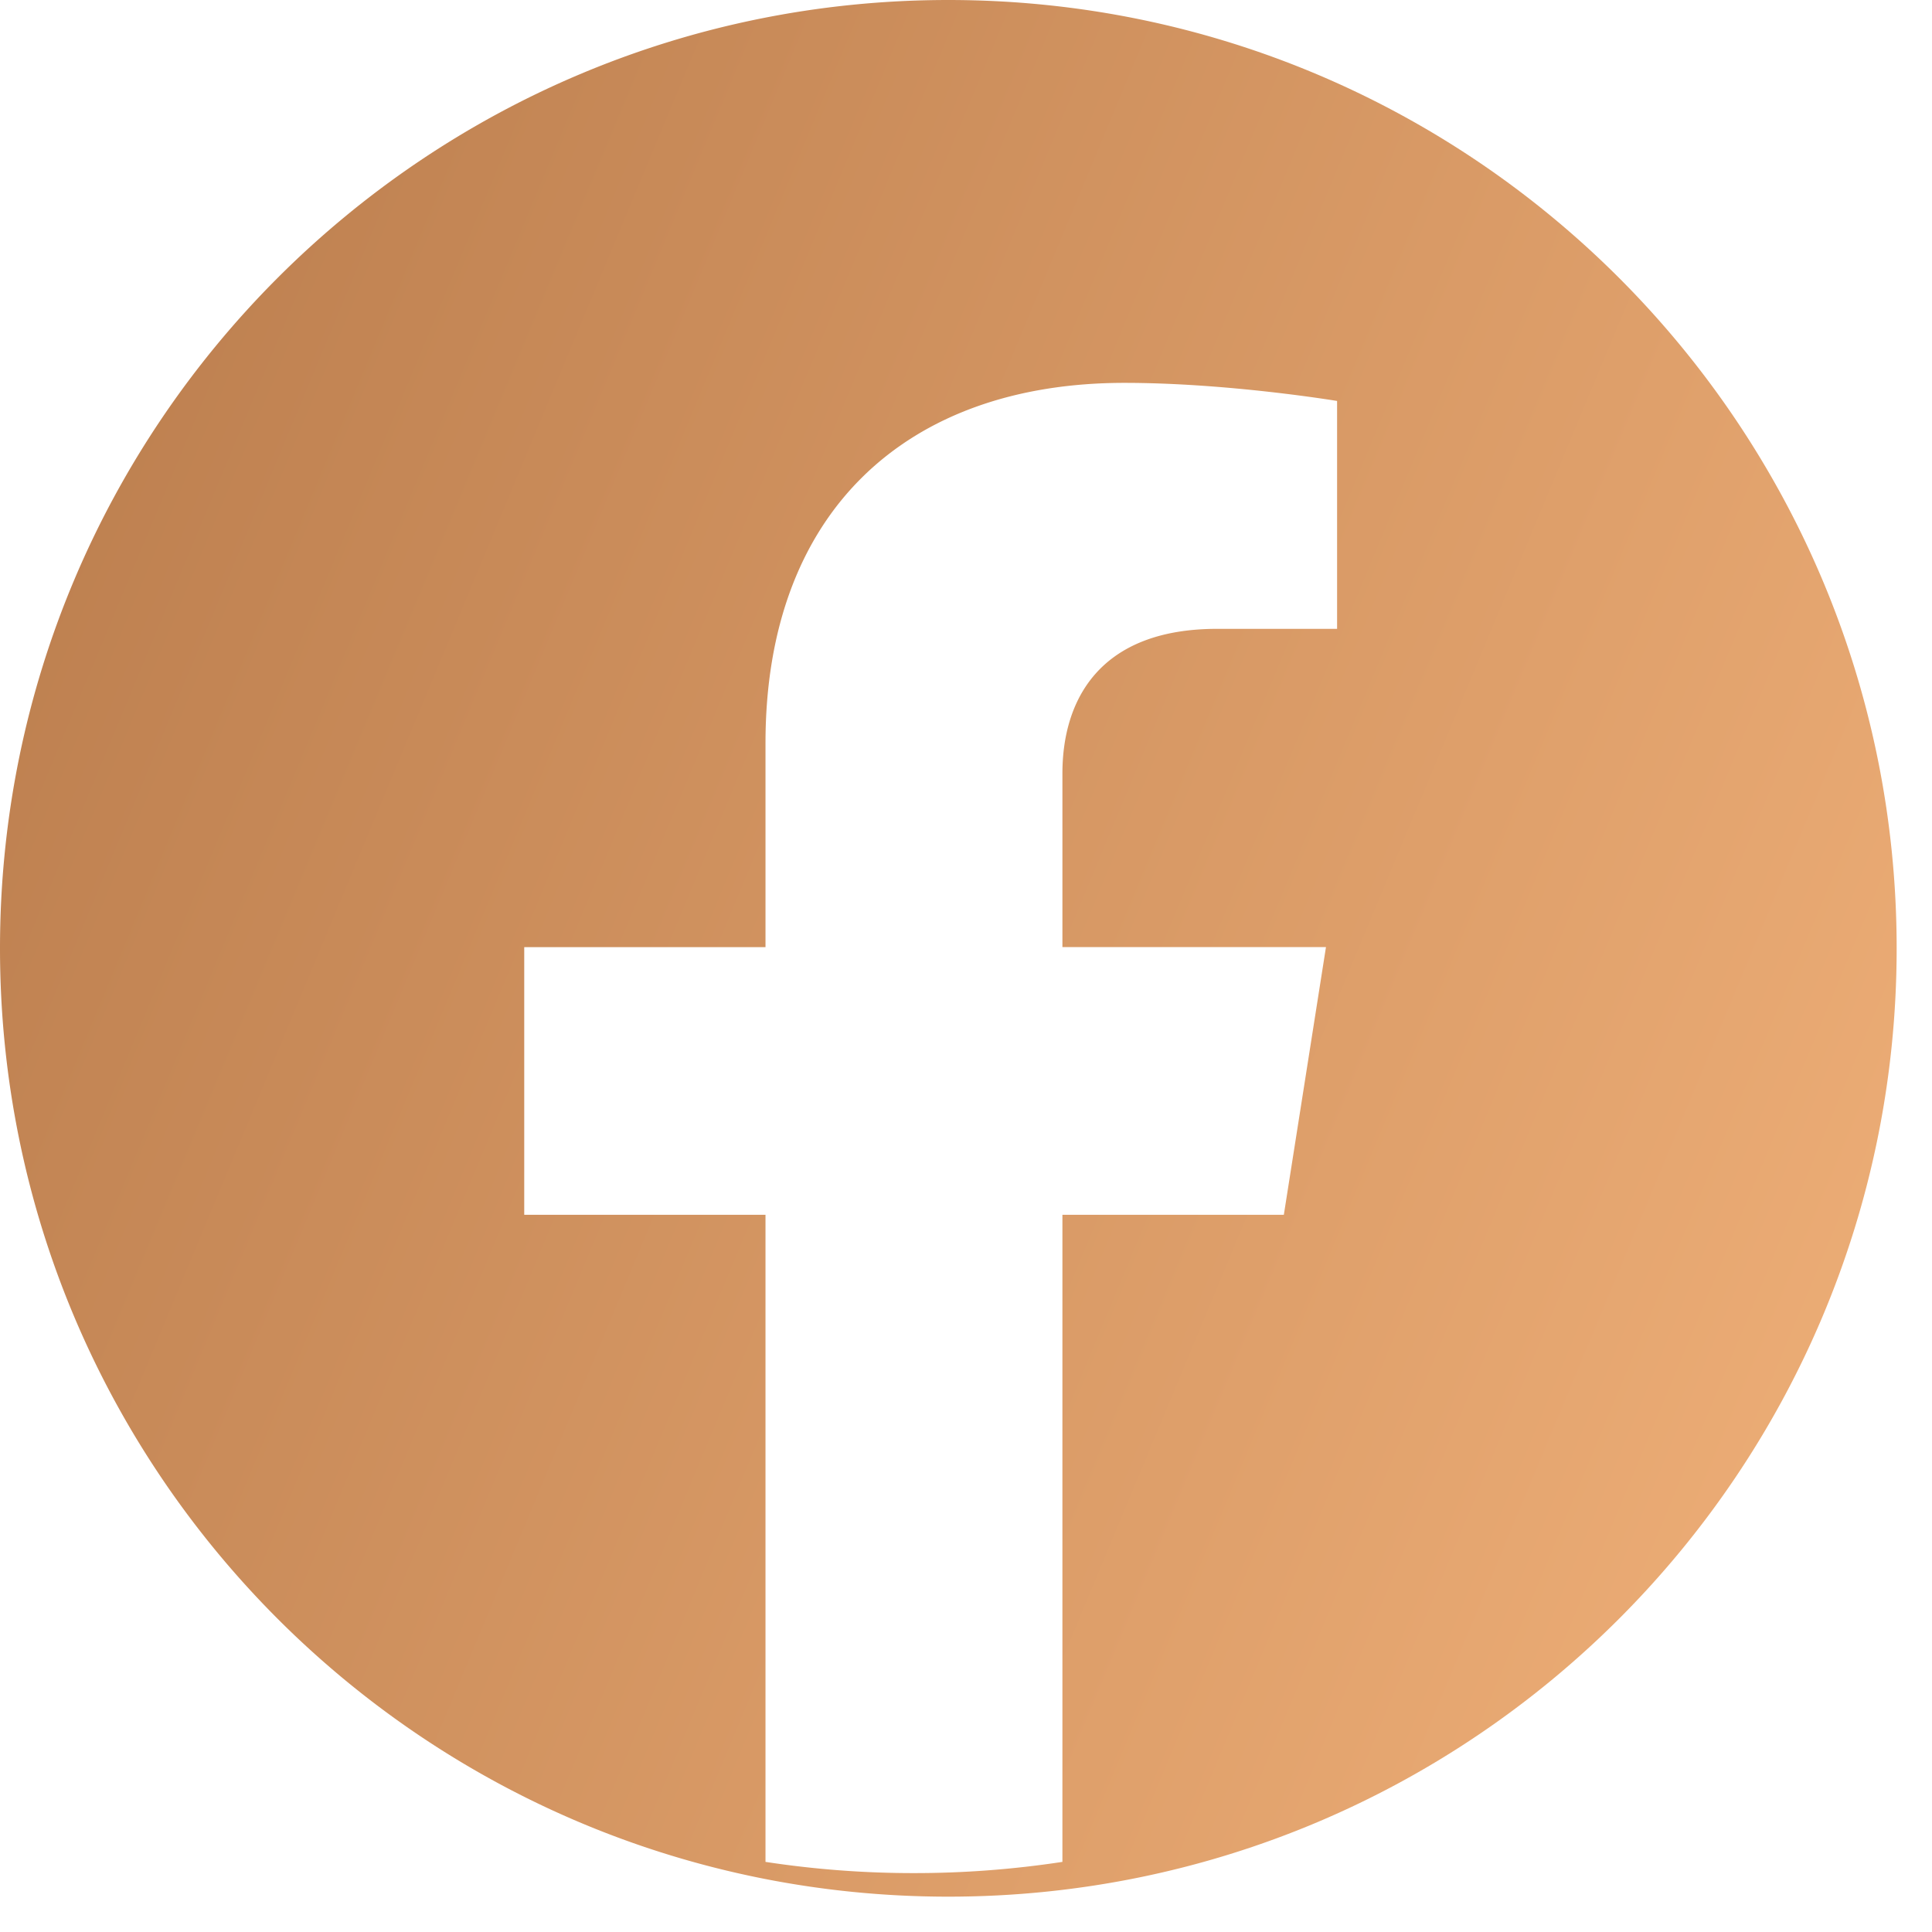 <svg width="41" height="41" viewBox="0 0 41 41" fill="none" xmlns="http://www.w3.org/2000/svg"><path fill-rule="evenodd" clip-rule="evenodd" d="M20.125 40.25c11.115 0 20.125-9.01 20.125-20.125S31.24 0 20.125 0 0 9.01 0 20.125 9.01 40.25 20.125 40.25zm8.014-20.15l-.894 5.68h-4.699v13.732a20.81 20.81 0 01-3.15.238 20.72 20.72 0 01-3.151-.238V25.78h-5.12V20.1h5.12v-4.33c0-4.924 3.009-7.645 7.617-7.645 2.205 0 4.513.384 4.513.384v4.836h-2.544c-2.505 0-3.285 1.516-3.285 3.07v3.684h5.593z" fill="url(#paint0_linear_496_20)"/><defs><linearGradient id="paint0_linear_496_20" x1="-41.875" y1="-25.375" x2="53.734" y2="14.463" gradientUnits="userSpaceOnUse"><stop stop-color="#844921"/><stop offset="1" stop-color="#F4B47C"/></linearGradient></defs></svg>